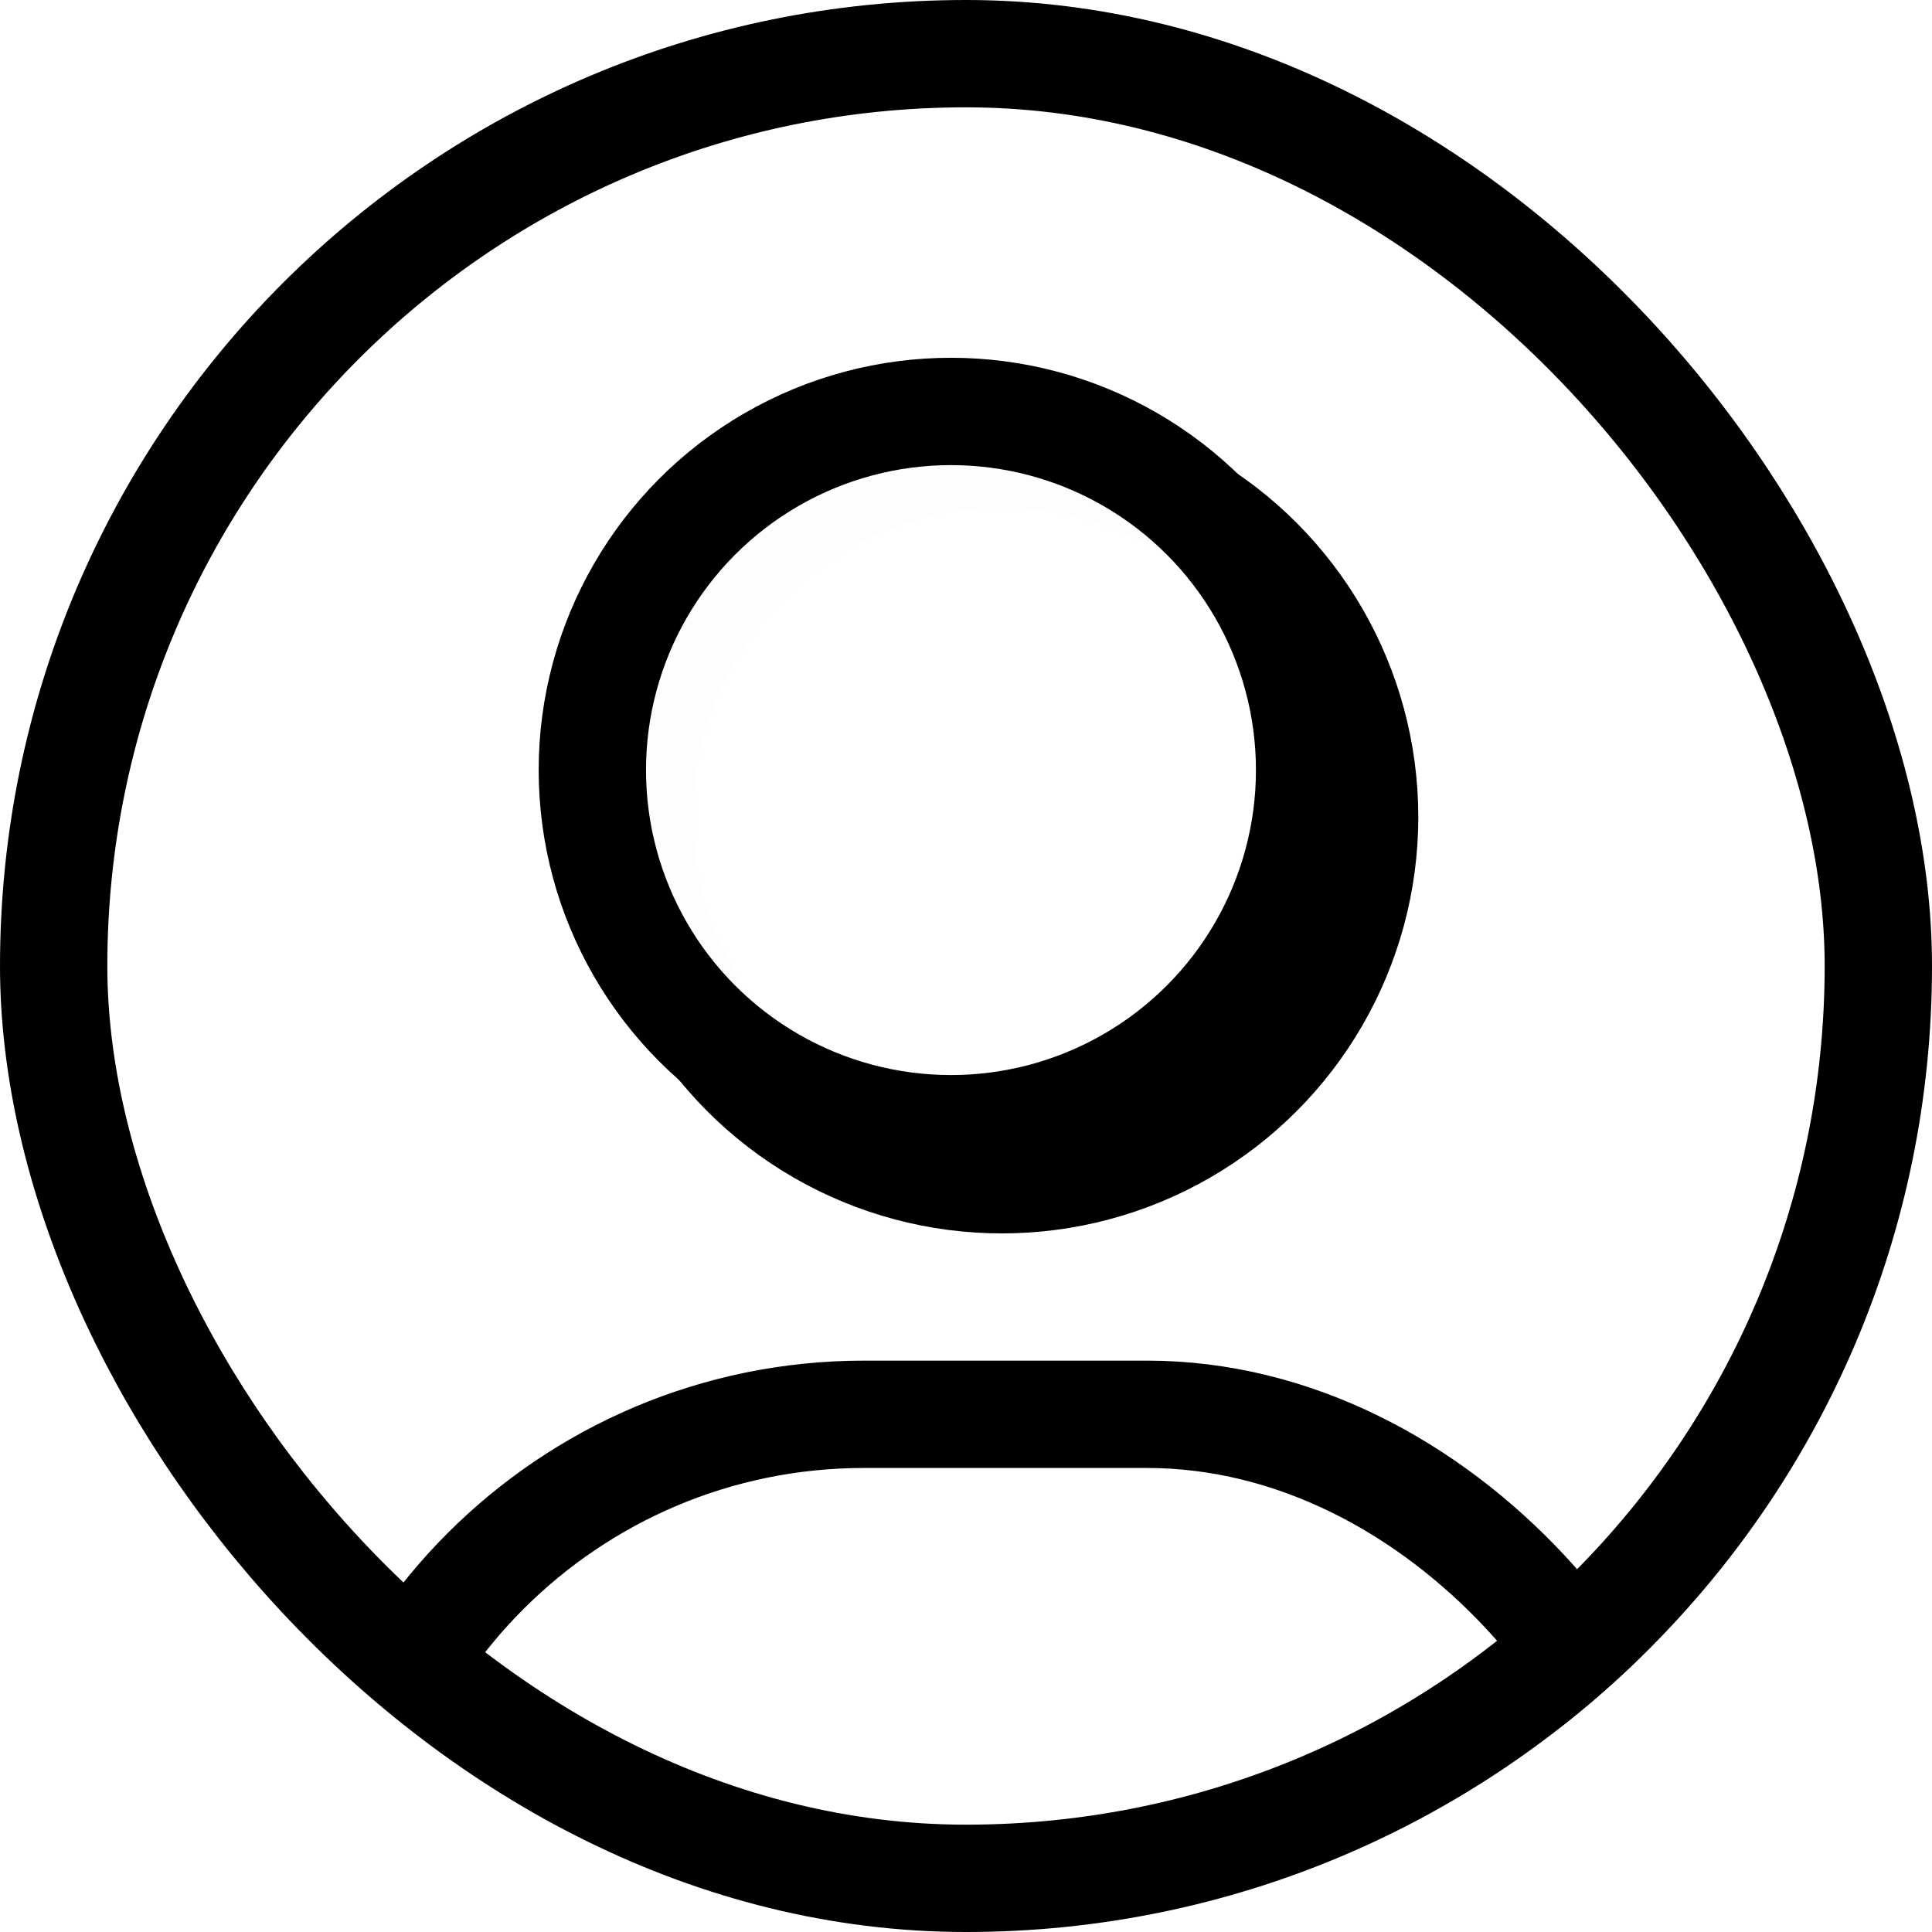 <svg width="27" height="27" viewBox="0 0 27 27" fill="none" xmlns="http://www.w3.org/2000/svg">
<g clip-path="url(#clip0_2037_8918)">
<rect width="27" height="27" rx="13.5" fill="white"/>
<g filter="url(#filter0_d_2037_8918)">
<rect x="3" y="18.171" width="20.415" height="16.463" rx="8.232" fill="white"/>
<rect x="3.75" y="18.921" width="18.915" height="14.963" rx="7.482" stroke="black" stroke-width="1.5"/>
</g>
<circle cx="14.002" cy="11.418" r="5.069" fill="white" fill-opacity="0.99" stroke="black" stroke-width="1.5"/>
<circle cx="13.29" cy="10.762" r="5.012" fill="white" fill-opacity="0.99" stroke="black" stroke-width="1.5"/>
</g>
<rect x="0.75" y="0.75" width="25.5" height="25.5" rx="12.75" stroke="black" stroke-width="1.5"/>
<defs>
<filter id="filter0_d_2037_8918" x="3" y="18.171" width="21.258" height="17.307" filterUnits="userSpaceOnUse" color-interpolation-filters="sRGB">
<feFlood flood-opacity="0" result="BackgroundImageFix"/>
<feColorMatrix in="SourceAlpha" type="matrix" values="0 0 0 0 0 0 0 0 0 0 0 0 0 0 0 0 0 0 127 0" result="hardAlpha"/>
<feOffset dx="0.844" dy="0.844"/>
<feComposite in2="hardAlpha" operator="out"/>
<feColorMatrix type="matrix" values="0 0 0 0 0 0 0 0 0 0 0 0 0 0 0 0 0 0 1 0"/>
<feBlend mode="normal" in2="BackgroundImageFix" result="effect1_dropShadow_2037_8918"/>
<feBlend mode="normal" in="SourceGraphic" in2="effect1_dropShadow_2037_8918" result="shape"/>
</filter>
<clipPath id="clip0_2037_8918">
<rect width="27" height="27" rx="13.5" fill="white"/>
</clipPath>
</defs>
</svg>
